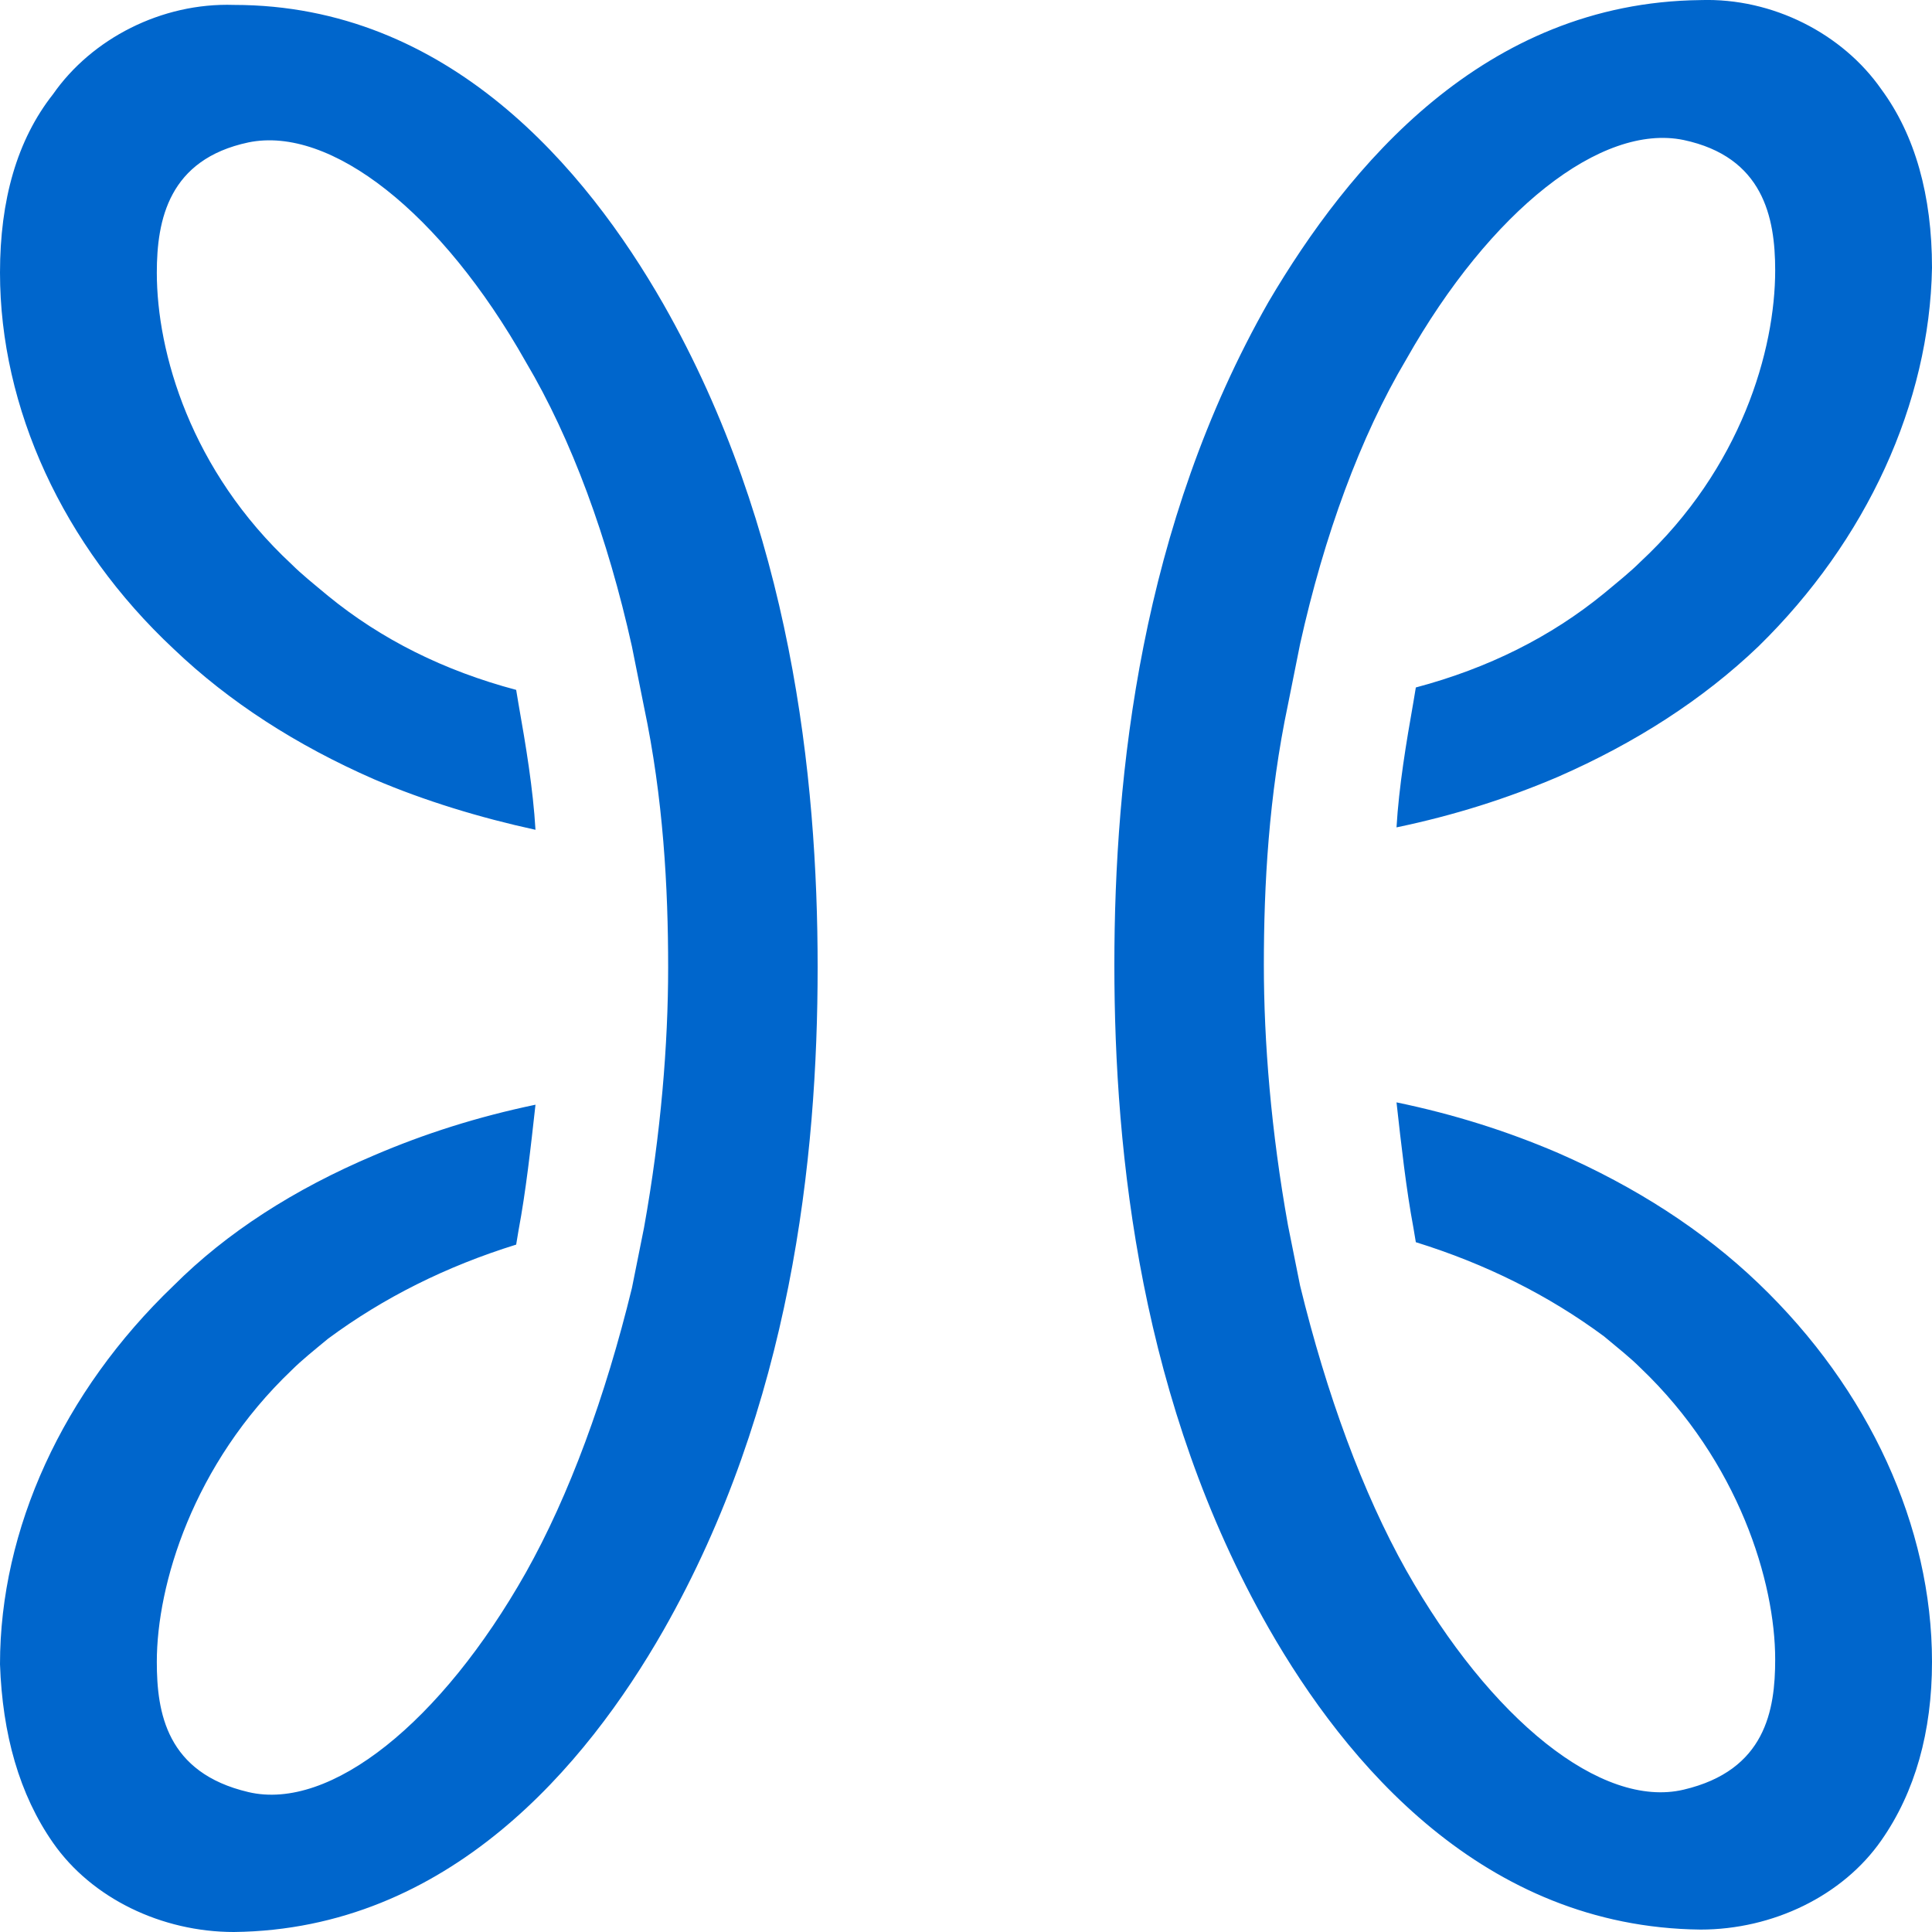 <svg width="24" height="24" viewBox="0 0 24 24" fill="none" xmlns="http://www.w3.org/2000/svg">
<path fill-rule="evenodd" clip-rule="evenodd" d="M19.356 14.323C18.727 14.053 18.067 13.843 17.348 13.694C17.408 14.233 17.468 14.772 17.558 15.252L17.588 15.431C18.457 15.701 19.236 16.09 19.925 16.6C20.105 16.75 20.255 16.869 20.375 16.989C21.603 18.158 22.052 19.656 22.052 20.614C22.052 21.244 21.933 21.993 20.914 22.232C19.895 22.472 18.517 21.363 17.468 19.506C16.929 18.547 16.479 17.319 16.15 15.97L16 15.222C15.79 14.053 15.7 12.944 15.7 11.986C15.7 10.997 15.76 9.888 16 8.75L16.15 8.001C16.449 6.653 16.899 5.424 17.468 4.466C18.517 2.608 19.895 1.529 20.914 1.739C21.903 1.949 22.052 2.698 22.052 3.357C22.052 4.346 21.633 5.814 20.375 6.982C20.255 7.102 20.105 7.222 19.925 7.372C19.266 7.911 18.487 8.301 17.588 8.54L17.558 8.72C17.468 9.229 17.378 9.769 17.348 10.278C18.067 10.128 18.727 9.918 19.356 9.649C20.315 9.229 21.154 8.69 21.843 8.031C23.191 6.713 23.97 5.005 24 3.327C24 2.428 23.79 1.679 23.371 1.11C22.891 0.421 22.023 -0.029 21.124 0.001C18.427 0.031 16.749 2.069 15.76 3.747C14.172 6.533 13.843 9.619 13.843 11.986C13.843 14.353 14.172 17.439 15.76 20.225C16.719 21.903 18.427 23.94 21.124 23.97C22.023 23.97 22.891 23.551 23.371 22.861C23.79 22.262 24 21.513 24 20.644C24 18.967 23.221 17.259 21.843 15.941C21.154 15.281 20.315 14.742 19.356 14.323ZM8.24 3.776C9.828 6.563 10.157 9.649 10.157 12.016C10.157 14.383 9.828 17.468 8.24 20.255C7.281 21.933 5.573 23.97 2.906 24C2.007 24 1.139 23.581 0.659 22.892C0.24 22.292 0.03 21.543 0 20.674C0 18.997 0.779 17.289 2.157 15.97C2.816 15.311 3.655 14.772 4.644 14.353C5.273 14.083 5.933 13.873 6.652 13.723C6.592 14.263 6.532 14.802 6.442 15.281L6.412 15.461C5.543 15.731 4.764 16.12 4.075 16.63C3.895 16.779 3.745 16.899 3.625 17.019C2.397 18.188 1.948 19.686 1.948 20.644C1.948 21.274 2.067 22.023 3.086 22.262C4.105 22.502 5.483 21.393 6.532 19.536C7.071 18.577 7.521 17.349 7.85 16L8 15.252C8.21 14.083 8.3 12.974 8.3 12.016C8.3 11.027 8.24 9.918 8 8.78L7.85 8.031C7.551 6.683 7.101 5.454 6.532 4.496C5.483 2.638 4.105 1.559 3.086 1.769C2.097 1.979 1.948 2.728 1.948 3.387C1.948 4.376 2.367 5.844 3.625 7.012C3.745 7.132 3.895 7.252 4.075 7.402C4.734 7.941 5.513 8.331 6.412 8.57L6.442 8.75C6.532 9.259 6.622 9.799 6.652 10.308C5.963 10.158 5.273 9.948 4.644 9.679C3.685 9.259 2.846 8.72 2.157 8.061C0.779 6.773 0 5.065 0 3.387C0 2.488 0.21 1.739 0.659 1.17C1.139 0.481 2.007 0.031 2.906 0.061C5.573 0.061 7.281 2.099 8.24 3.776Z" fill="#0066CC"/>
</svg>
